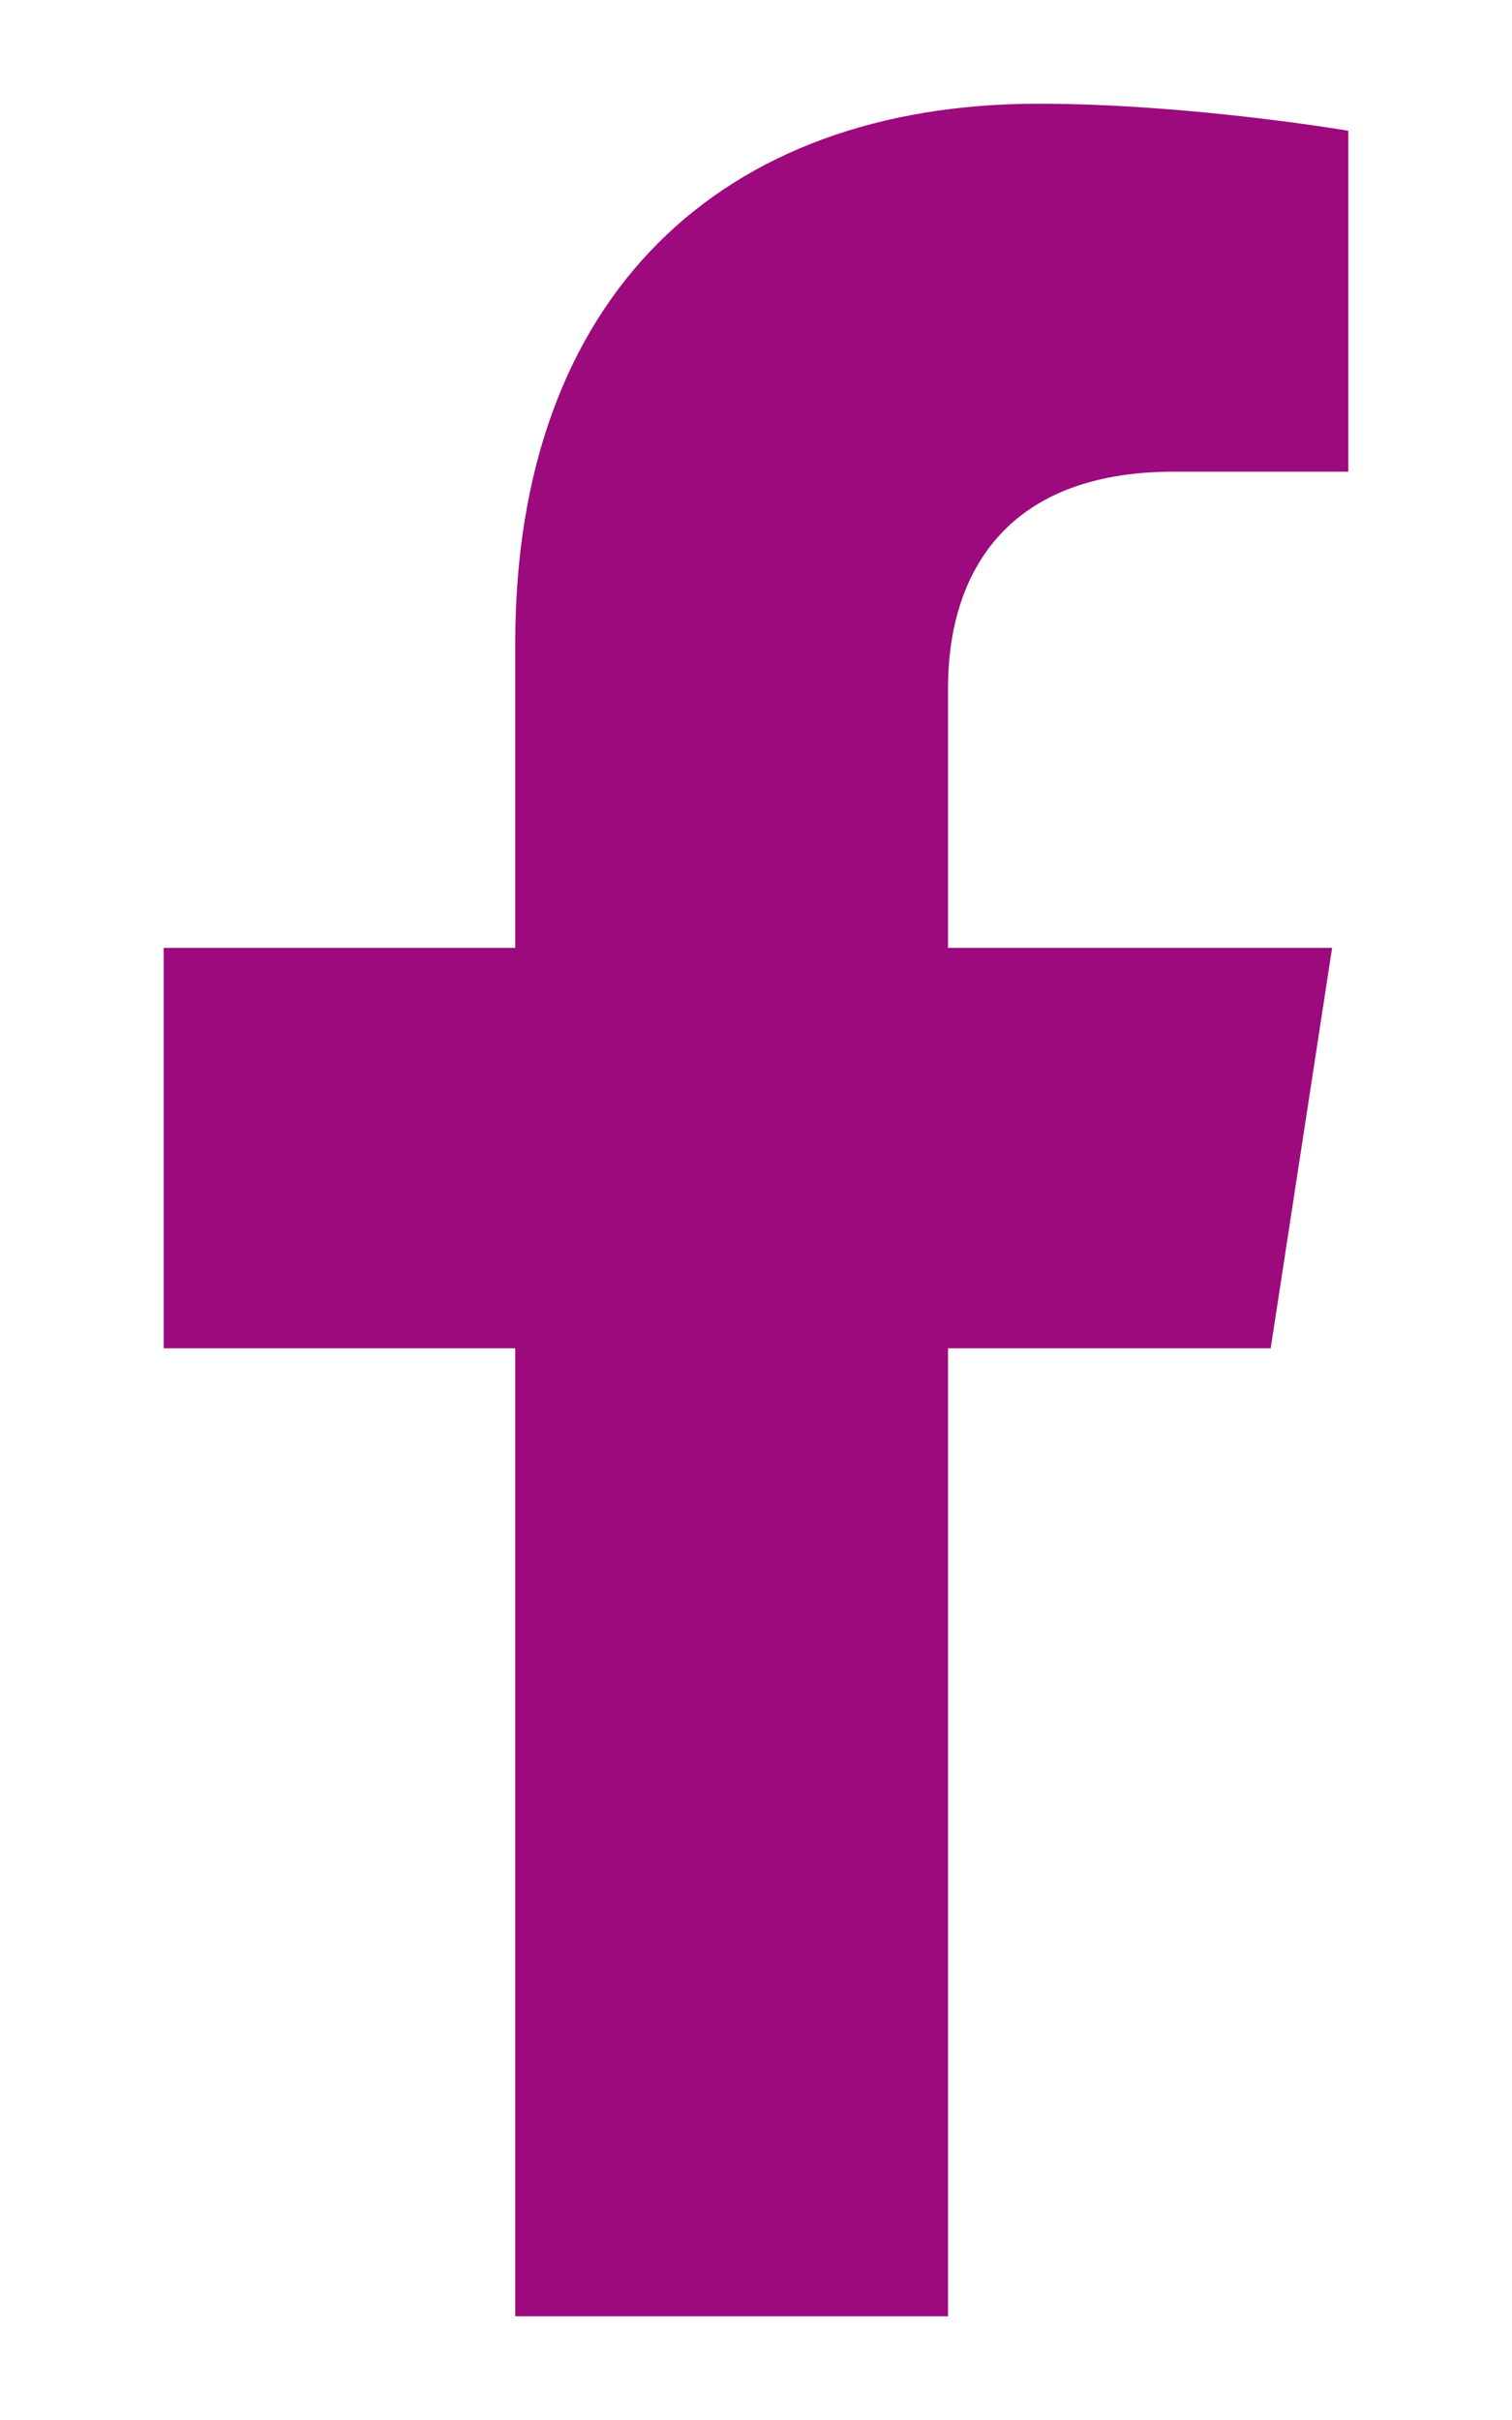 <?xml version="1.0" encoding="UTF-8" standalone="no"?>
<svg
   viewBox="0 0 350 560"
   version="1.1"
   id="svg3515"
   sodipodi:docname="facebook.svg"
   inkscape:version="1.2.2 (b0a8486541, 2022-12-01)"
   width="350"
   height="560"
   xmlns:inkscape="http://www.inkscape.org/namespaces/inkscape"
   xmlns:sodipodi="http://sodipodi.sourceforge.net/DTD/sodipodi-0.dtd"
   xmlns="http://www.w3.org/2000/svg"
   xmlns:svg="http://www.w3.org/2000/svg"
   xmlns:rdf="http://www.w3.org/1999/02/22-rdf-syntax-ns#"
   xmlns:cc="http://creativecommons.org/ns#"
   xmlns:dc="http://purl.org/dc/elements/1.1/">
  <defs
     id="defs3519" />
  <sodipodi:namedview
     pagecolor="#ffffff"
     bordercolor="#666666"
     borderopacity="1"
     objecttolerance="10"
     gridtolerance="10"
     guidetolerance="10"
     inkscape:pageopacity="0"
     inkscape:pageshadow="2"
     inkscape:window-width="1081"
     inkscape:window-height="944"
     id="namedview3517"
     showgrid="false"
     inkscape:zoom="0.2"
     inkscape:cx="-95"
     inkscape:cy="255"
     inkscape:window-x="839"
     inkscape:window-y="68"
     inkscape:window-maximized="0"
     inkscape:current-layer="svg3515"
     inkscape:showpageshadow="2"
     inkscape:pagecheckerboard="0"
     inkscape:deskcolor="#d1d1d1" />
  <!--! Font Awesome Pro 6.4.0 by @fontawesome - https://fontawesome.com License - https://fontawesome.com/license (Commercial License) Copyright 2023 Fonticons, Inc. -->
  <path
     d="m 294.14,312 14.22,-92.66 h -88.91 v -60.13 c 0,-25.35 12.42,-50.06 52.24,-50.06 h 40.42 V 30.26 c 0,0 -36.68,-6.26 -71.75,-6.26 -73.22,0 -121.08,44.38 -121.08,124.72 v 70.62 H 37.89 V 312 h 81.39 V 536 H 219.45 V 312 Z"
     id="path3513"
     style="fill:#9c0a7d;fill-opacity:1" />
</svg>
